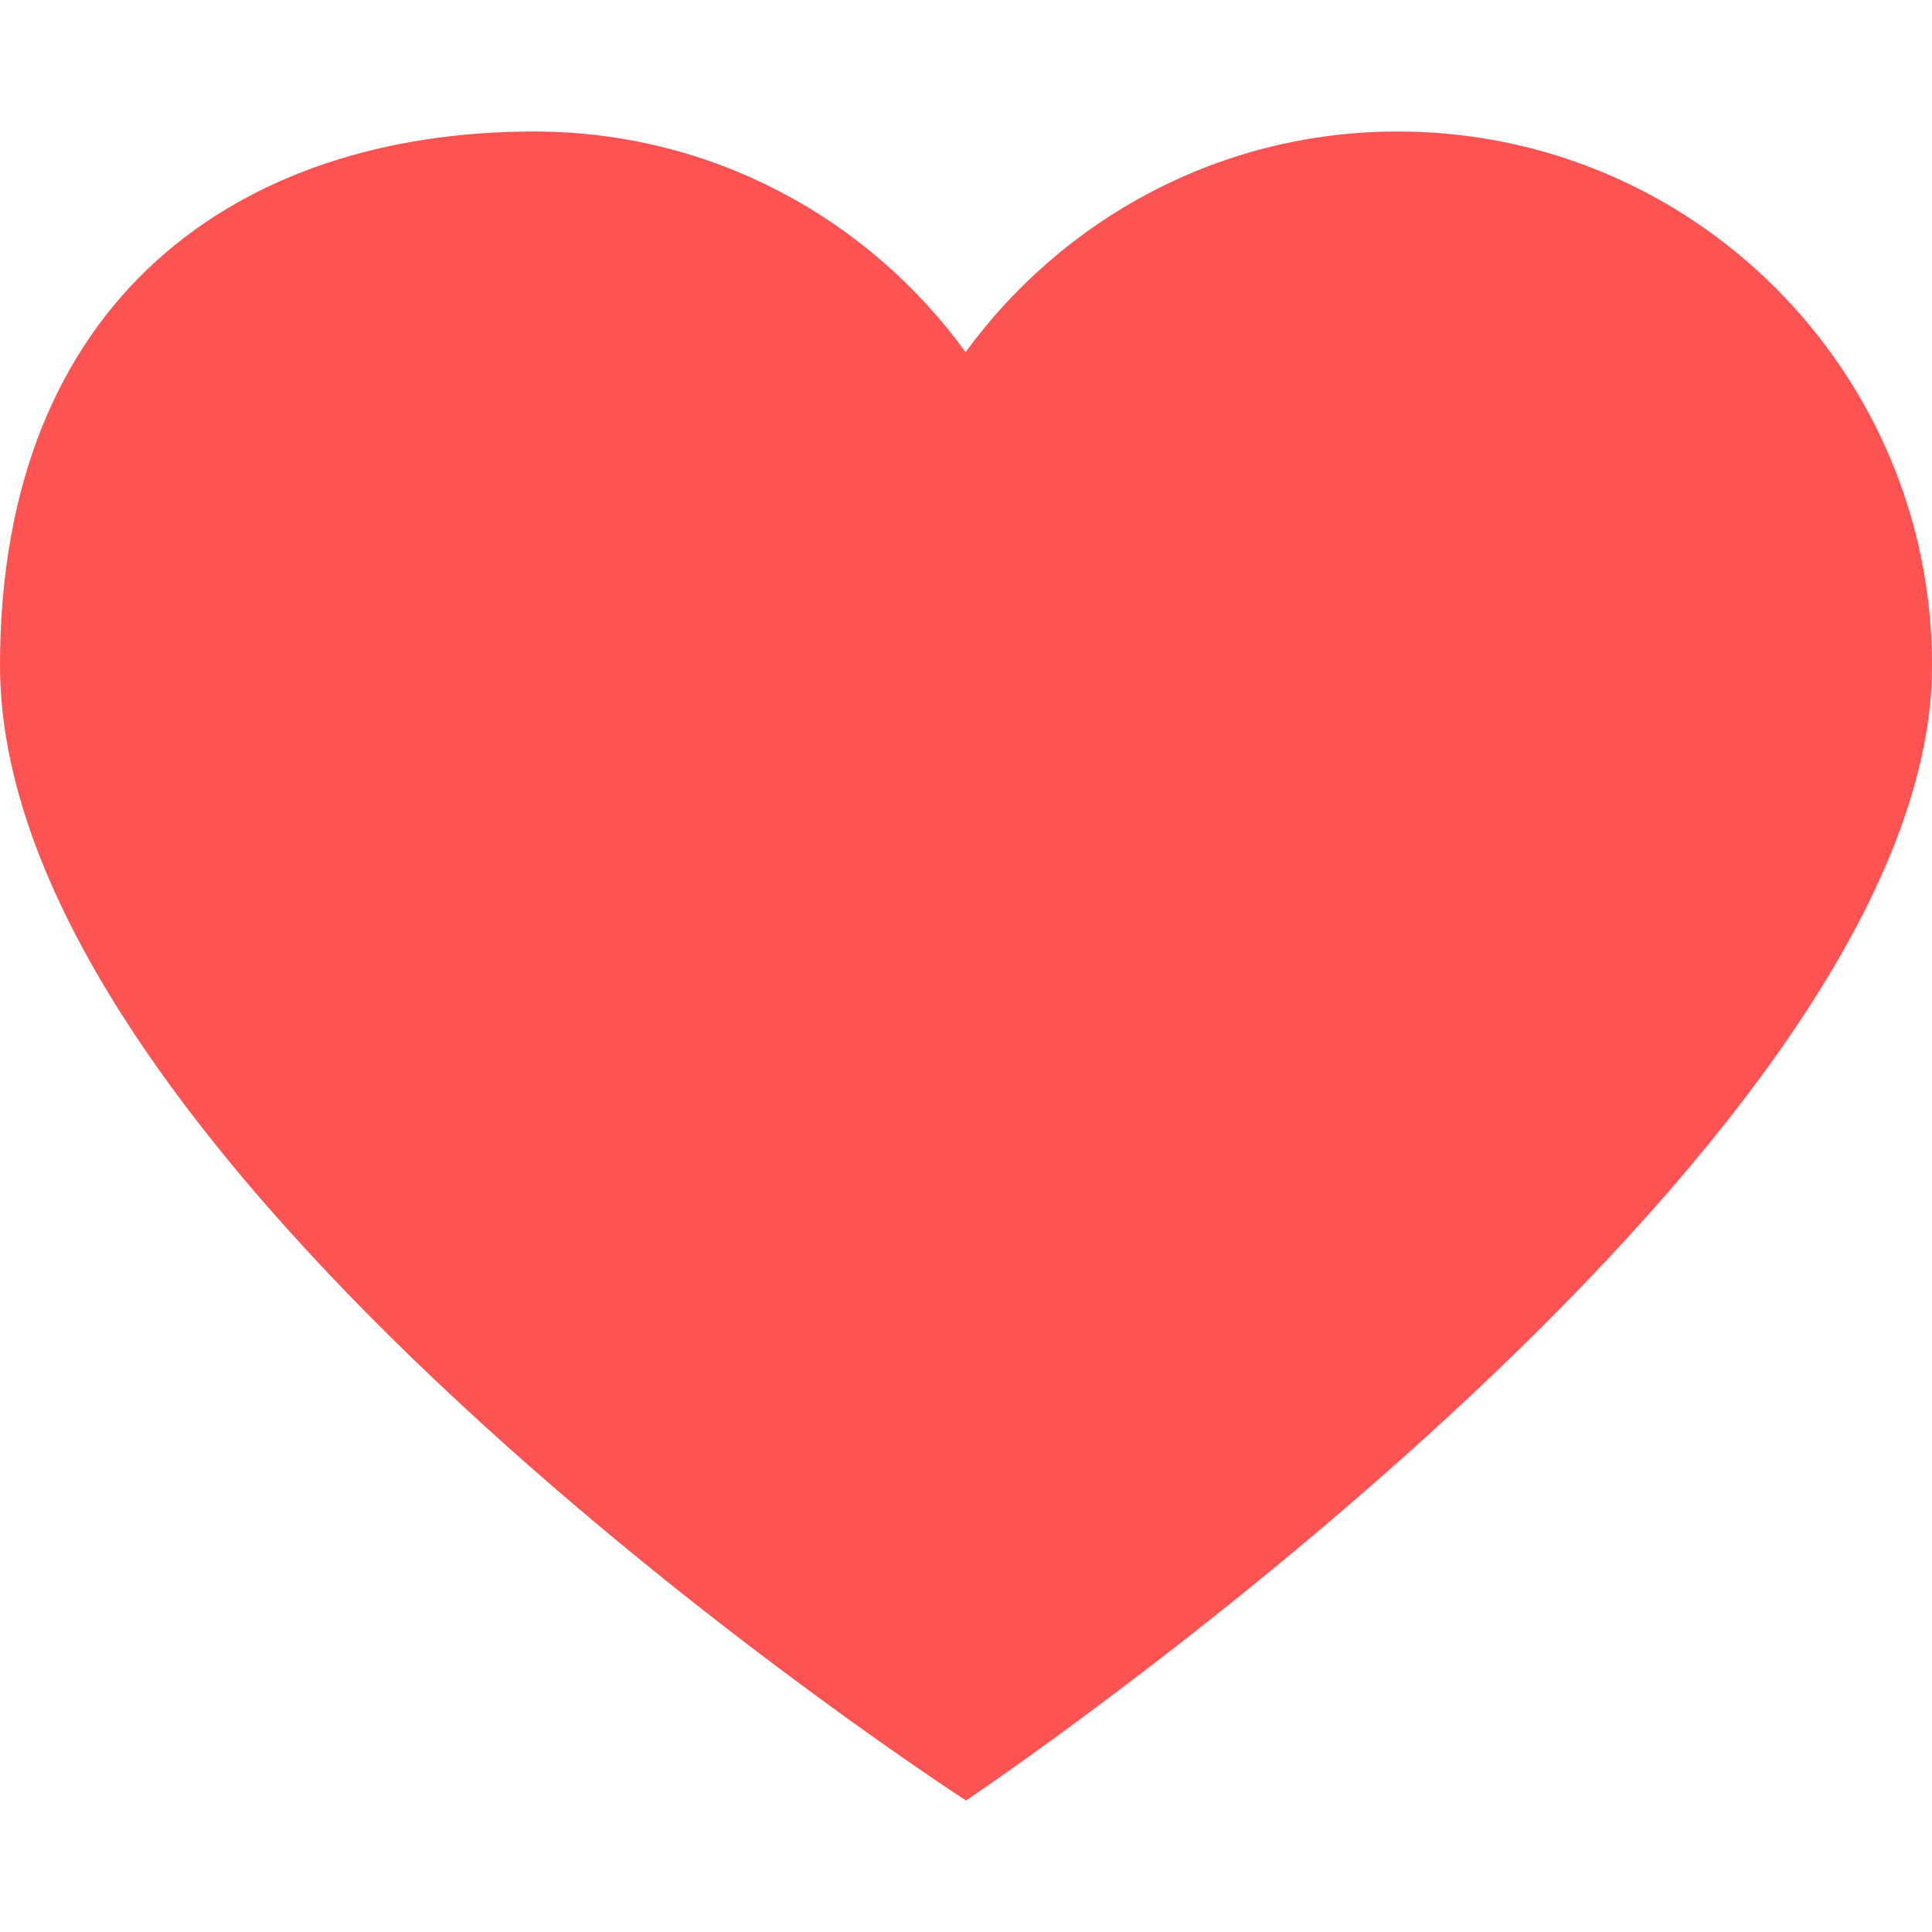 <?xml version="1.0" encoding="UTF-8"?> <!-- Generator: Adobe Illustrator 24.0.2, SVG Export Plug-In . SVG Version: 6.00 Build 0) --> <svg xmlns="http://www.w3.org/2000/svg" xmlns:xlink="http://www.w3.org/1999/xlink" id="Capa_1" x="0px" y="0px" viewBox="0 0 437.8 437.8" style="enable-background:new 0 0 437.8 437.8;" xml:space="preserve"> <style type="text/css"> .st0{fill:#FF5252;} </style> <g> <path class="st0" d="M316.7,29.8c66.9,0,121.1,54.2,121.1,121c0,110.5-218.9,257.2-218.9,257.2S0,266.6,0,150.8 c0-83.2,54.2-121,121-121c40.3,0,75.8,19.7,97.8,50C240.9,49.5,276.5,29.8,316.7,29.8z"></path> </g> </svg> 